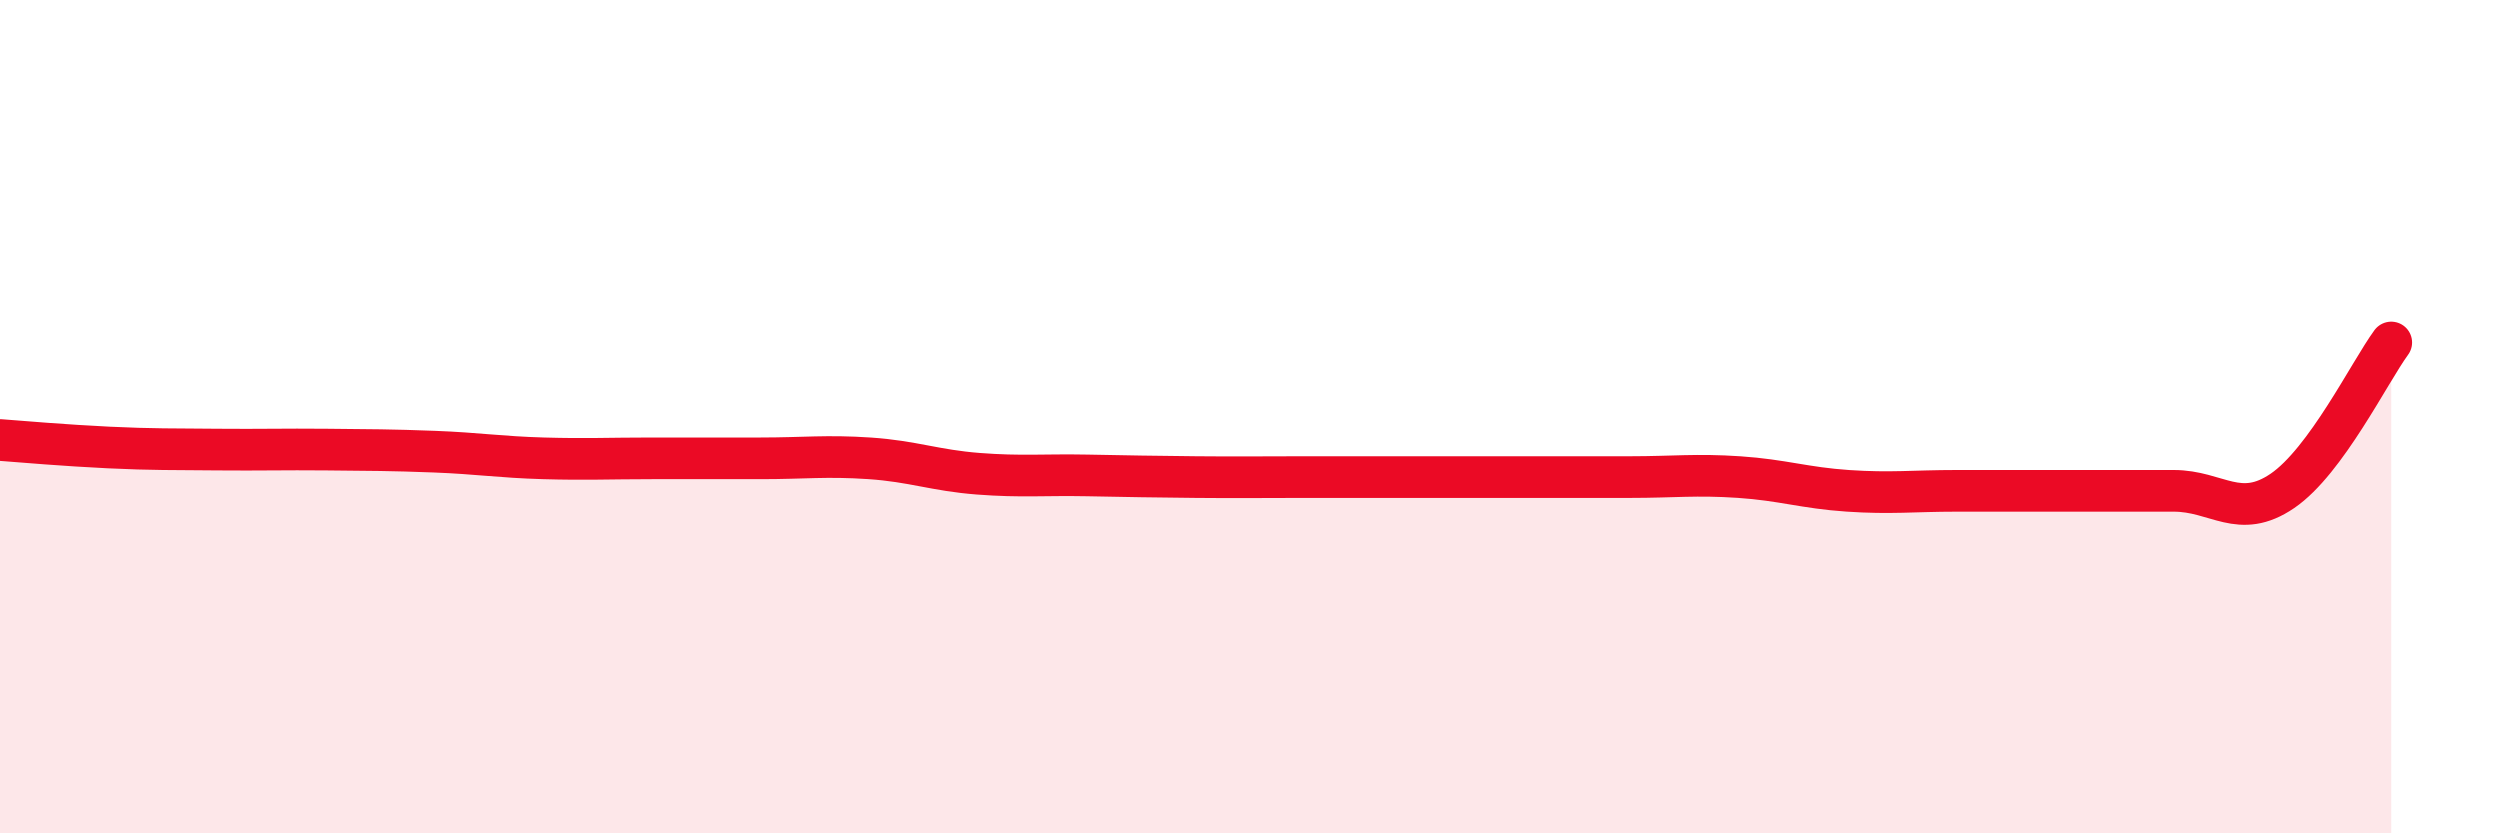 
    <svg width="60" height="20" viewBox="0 0 60 20" xmlns="http://www.w3.org/2000/svg">
      <path
        d="M 0,10.56 C 0.52,10.6 1.57,10.69 2.61,10.74 C 3.65,10.79 4.18,10.78 5.22,10.79 C 6.26,10.8 6.79,10.78 7.83,10.79 C 8.87,10.8 9.39,10.8 10.43,10.84 C 11.47,10.88 12,10.97 13.04,11 C 14.08,11.03 14.61,11 15.65,11 C 16.69,11 17.22,11 18.26,11 C 19.3,11 19.83,10.93 20.87,11 C 21.91,11.07 22.44,11.29 23.48,11.37 C 24.52,11.45 25.05,11.39 26.09,11.41 C 27.13,11.43 27.66,11.44 28.7,11.45 C 29.74,11.46 30.26,11.45 31.3,11.45 C 32.34,11.45 32.87,11.45 33.91,11.45 C 34.95,11.45 35.48,11.45 36.52,11.45 C 37.56,11.45 38.09,11.45 39.13,11.45 C 40.17,11.45 40.7,11.38 41.74,11.45 C 42.78,11.52 43.31,11.71 44.35,11.78 C 45.39,11.85 45.92,11.78 46.96,11.78 C 48,11.78 48.53,11.78 49.57,11.78 C 50.61,11.78 51.13,11.78 52.17,11.78 C 53.21,11.78 53.74,12.49 54.78,11.78 C 55.82,11.07 56.87,8.93 57.39,8.22L57.39 20L0 20Z"
        fill="#EB0A25"
        opacity="0.1"
        stroke-linecap="round"
        stroke-linejoin="round"
      />
      <path
        d="M 0,10.56 C 0.52,10.6 1.57,10.69 2.61,10.74 C 3.65,10.79 4.18,10.78 5.22,10.79 C 6.26,10.8 6.79,10.78 7.83,10.79 C 8.87,10.8 9.39,10.8 10.43,10.84 C 11.47,10.88 12,10.97 13.04,11 C 14.08,11.03 14.61,11 15.65,11 C 16.69,11 17.22,11 18.26,11 C 19.3,11 19.83,10.93 20.87,11 C 21.91,11.07 22.44,11.29 23.48,11.37 C 24.52,11.45 25.05,11.39 26.09,11.41 C 27.13,11.43 27.66,11.44 28.7,11.45 C 29.74,11.46 30.26,11.45 31.3,11.45 C 32.34,11.45 32.87,11.45 33.91,11.45 C 34.95,11.45 35.48,11.45 36.52,11.45 C 37.56,11.45 38.09,11.45 39.13,11.45 C 40.17,11.45 40.7,11.38 41.74,11.45 C 42.78,11.52 43.31,11.71 44.35,11.78 C 45.39,11.85 45.92,11.78 46.96,11.78 C 48,11.78 48.53,11.78 49.57,11.78 C 50.61,11.78 51.13,11.78 52.17,11.78 C 53.21,11.78 53.74,12.49 54.78,11.78 C 55.82,11.07 56.87,8.93 57.39,8.22"
        stroke="#EB0A25"
        stroke-width="1"
        fill="none"
        stroke-linecap="round"
        stroke-linejoin="round"
      />
    </svg>
  